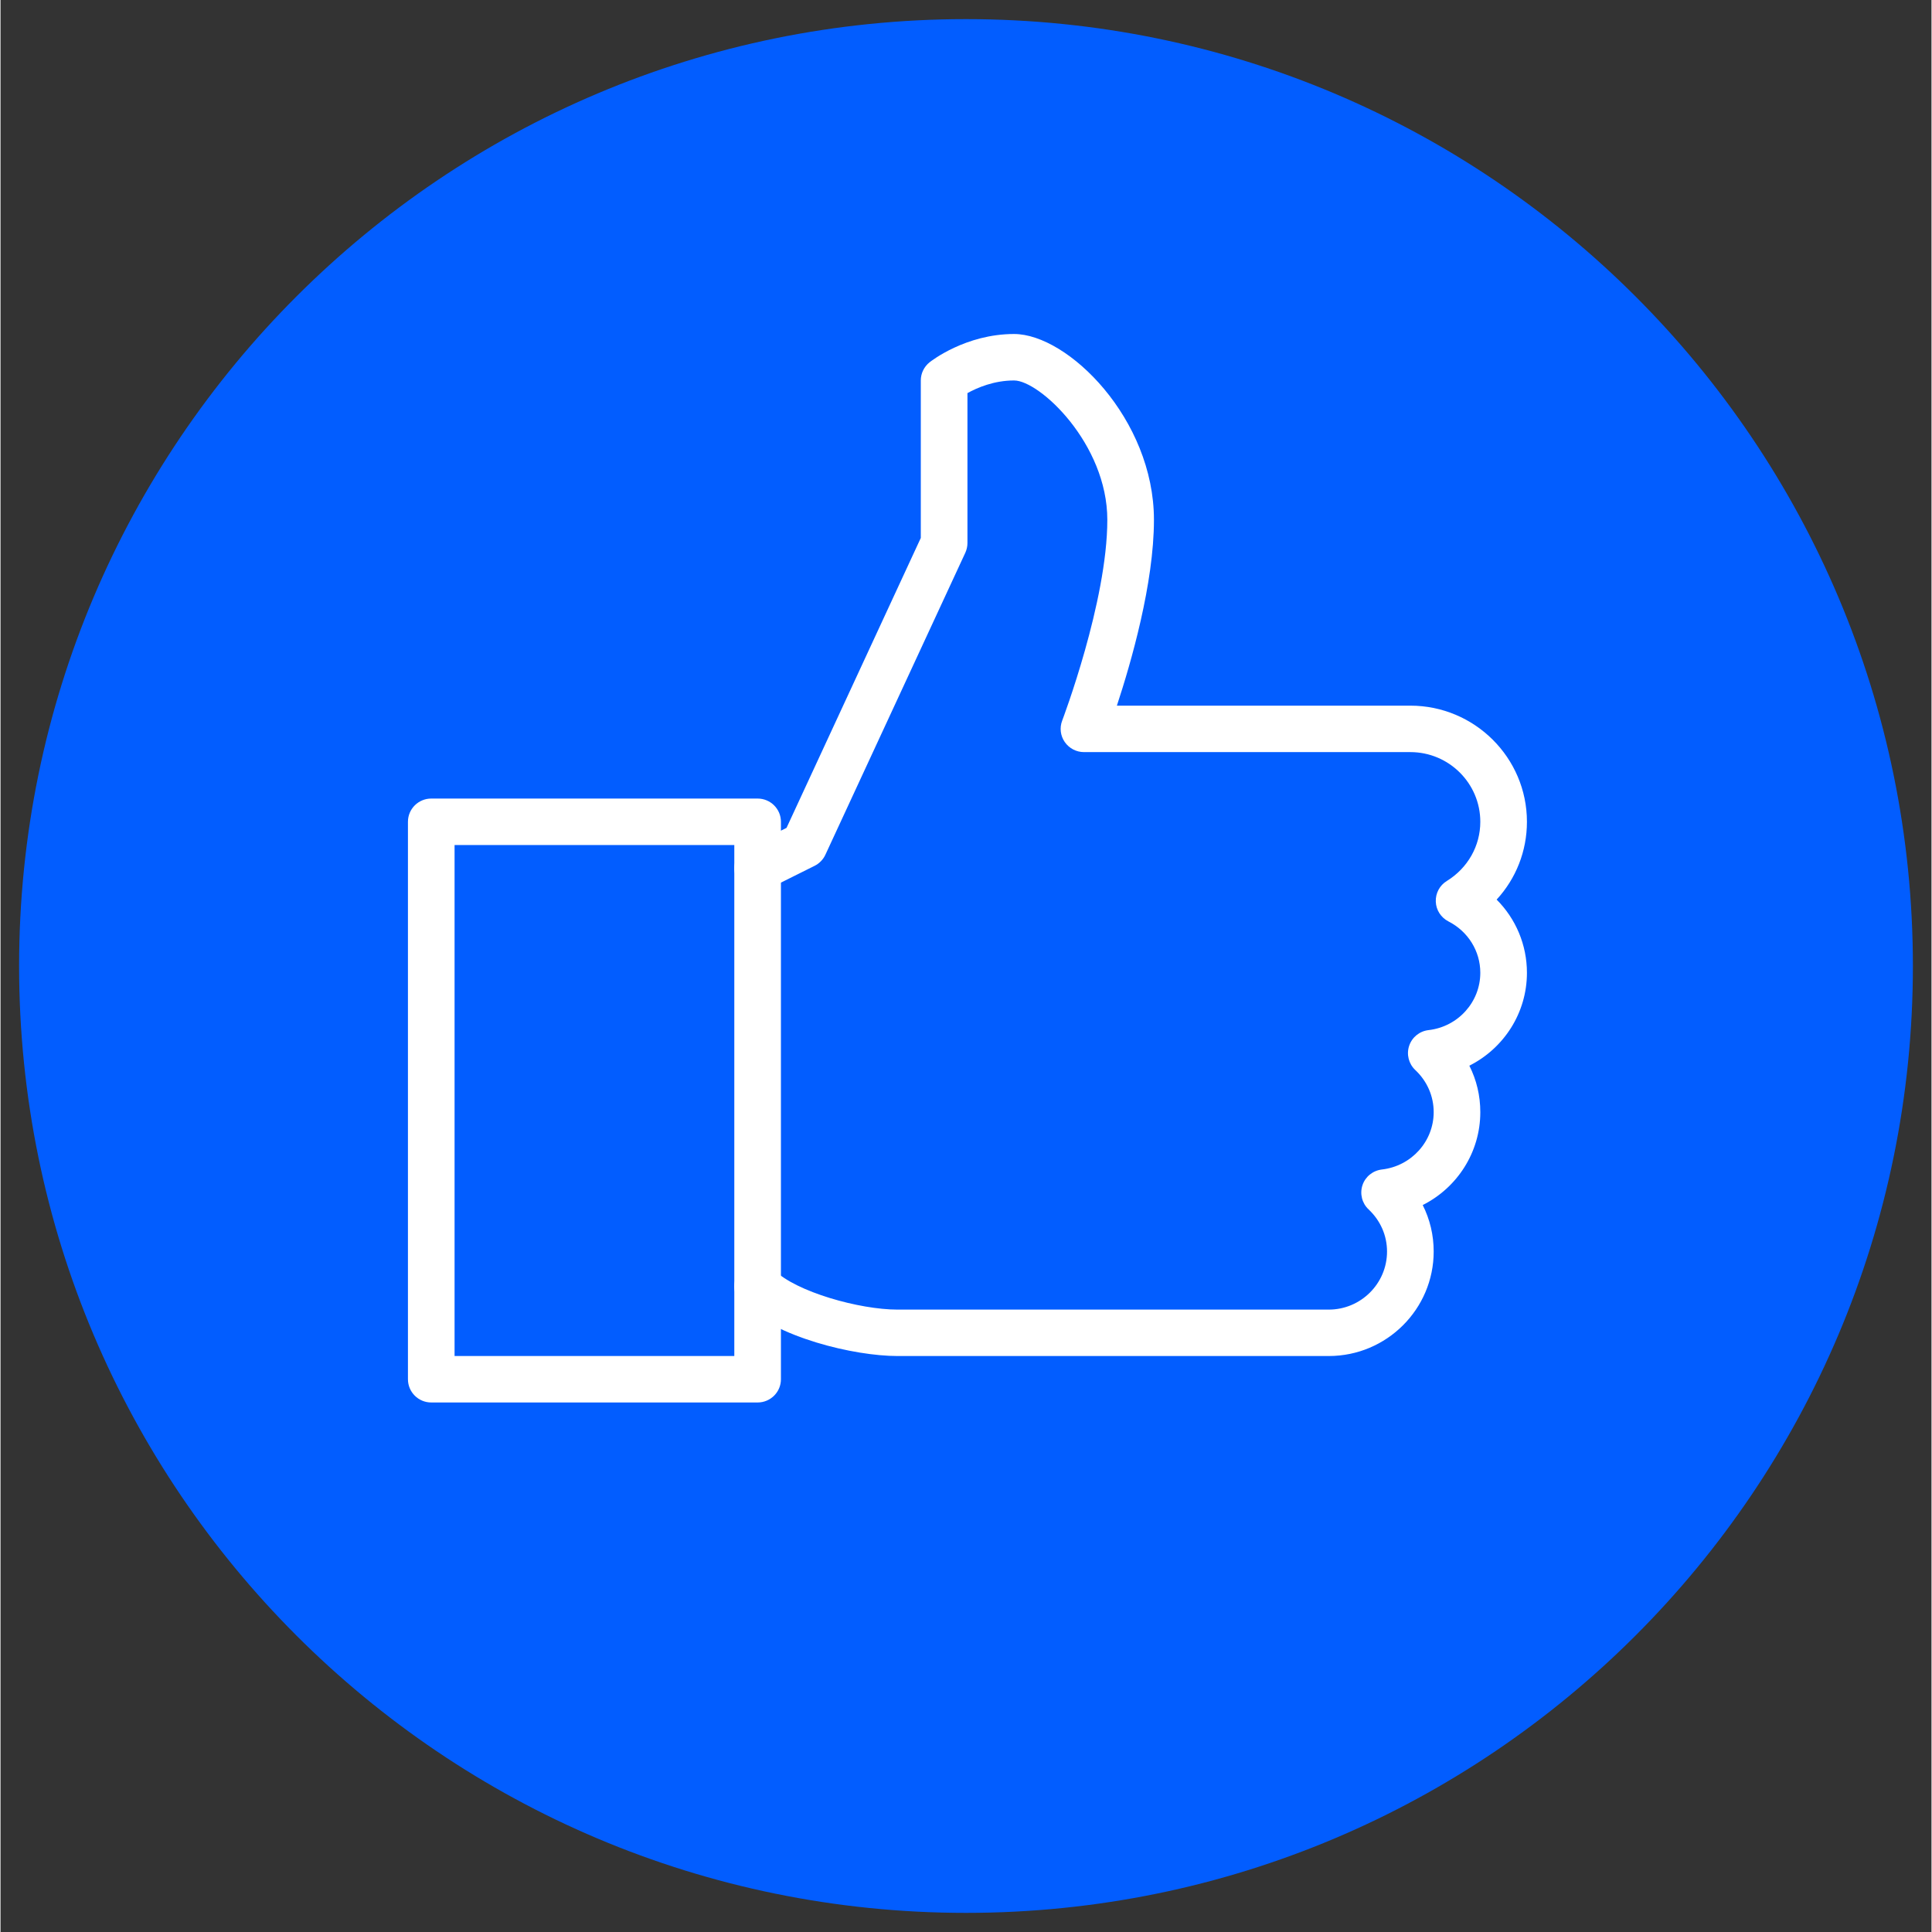 <svg xmlns="http://www.w3.org/2000/svg" xmlns:xlink="http://www.w3.org/1999/xlink" width="300" zoomAndPan="magnify" viewBox="0 0 224.88 225" height="300" preserveAspectRatio="xMidYMid meet" version="1.0"><rect x="0" y="0" width="224.88" height="225" fill="#333333" stroke="none"/><defs><clipPath id="fc80238c29"><path d="M 2.164 2.227 L 222.715 2.227 L 222.715 222.773 L 2.164 222.773 Z M 2.164 2.227 " clip-rule="nonzero"/></clipPath><clipPath id="be2e84d78e"><path d="M 112.441 2.227 C 51.539 2.227 2.164 51.598 2.164 112.5 C 2.164 173.402 51.539 222.773 112.441 222.773 C 173.344 222.773 222.715 173.402 222.715 112.5 C 222.715 51.598 173.344 2.227 112.441 2.227 Z M 112.441 2.227 " clip-rule="nonzero"/></clipPath><clipPath id="a3591e6565"><path d="M 47.391 93 L 91 93 L 91 163.328 L 47.391 163.328 Z M 47.391 93 " clip-rule="nonzero"/></clipPath><clipPath id="69e8fb0c80"><path d="M 85 38.895 L 177.824 38.895 L 177.824 158 L 85 158 Z M 85 38.895 " clip-rule="nonzero"/></clipPath></defs><g clip-path="url(#fc80238c29)"><g clip-path="url(#be2e84d78e)"><path fill="#025dff" d="M 2.164 2.227 L 222.715 2.227 L 222.715 222.773 L 2.164 222.773 Z M 2.164 2.227 " fill-opacity="1" fill-rule="nonzero"/></g></g><g clip-path="url(#a3591e6565)"><path fill="#ffffff" d="M 88.172 163.332 L 50.164 163.332 C 48.664 163.332 47.449 162.121 47.449 160.625 L 47.449 95.703 C 47.449 94.211 48.664 93 50.164 93 L 88.172 93 C 89.672 93 90.887 94.211 90.887 95.703 L 90.887 160.625 C 90.887 162.121 89.672 163.332 88.172 163.332 Z M 52.879 157.922 L 85.457 157.922 L 85.457 98.41 L 52.879 98.41 Z M 52.879 157.922 " fill-opacity="1" fill-rule="nonzero"/></g><g clip-path="url(#69e8fb0c80)"><path fill="#ffffff" d="M 154.688 157.922 L 104.461 157.922 C 99.441 157.922 90.316 155.77 86.25 151.723 C 85.191 150.668 85.191 148.953 86.25 147.898 C 87.309 146.84 89.031 146.84 90.09 147.898 C 92.656 150.457 100.047 152.516 104.457 152.516 L 154.684 152.516 C 158.426 152.516 161.473 149.48 161.473 145.754 C 161.473 143.895 160.711 142.152 159.328 140.848 C 158.555 140.129 158.285 139.023 158.613 138.027 C 158.945 137.027 159.832 136.32 160.879 136.199 C 164.316 135.801 166.906 132.926 166.906 129.52 C 166.906 127.656 166.145 125.914 164.762 124.613 C 163.992 123.891 163.719 122.789 164.051 121.793 C 164.383 120.793 165.266 120.082 166.316 119.965 C 169.746 119.57 172.336 116.695 172.336 113.289 C 172.336 110.766 170.914 108.473 168.621 107.305 C 167.75 106.855 167.184 105.98 167.152 105.004 C 167.113 104.031 167.602 103.105 168.438 102.598 C 170.875 101.094 172.336 98.52 172.336 95.703 C 172.336 91.23 168.684 87.59 164.191 87.59 L 126.184 87.59 C 125.285 87.59 124.457 87.152 123.945 86.422 C 123.434 85.691 123.324 84.754 123.641 83.926 C 123.695 83.781 128.898 70.055 128.898 60.539 C 128.898 51.684 121.012 44.309 118.039 44.309 C 115.695 44.309 113.738 45.156 112.609 45.781 L 112.609 63.242 C 112.609 63.633 112.52 64.023 112.359 64.375 L 96.066 99.539 C 95.809 100.098 95.367 100.551 94.82 100.828 L 89.391 103.535 C 88.043 104.199 86.418 103.656 85.746 102.32 C 85.074 100.984 85.621 99.363 86.961 98.691 L 91.539 96.414 L 107.176 62.648 L 107.176 44.309 C 107.176 43.484 107.551 42.711 108.199 42.191 C 108.367 42.059 112.395 38.898 118.039 38.898 C 124.32 38.898 134.328 48.805 134.328 60.539 C 134.328 67.941 131.668 77.152 130.012 82.18 L 164.191 82.18 C 171.676 82.18 177.766 88.25 177.766 95.703 C 177.766 99.117 176.492 102.32 174.238 104.766 C 176.469 107 177.766 110.035 177.766 113.289 C 177.766 117.977 175.066 122.094 171.059 124.109 C 171.898 125.77 172.336 127.602 172.336 129.52 C 172.336 134.207 169.637 138.324 165.629 140.34 C 166.465 142 166.906 143.832 166.906 145.75 C 166.906 152.457 161.43 157.922 154.688 157.922 Z M 154.688 157.922 " fill-opacity="1" fill-rule="nonzero"/></g></svg>